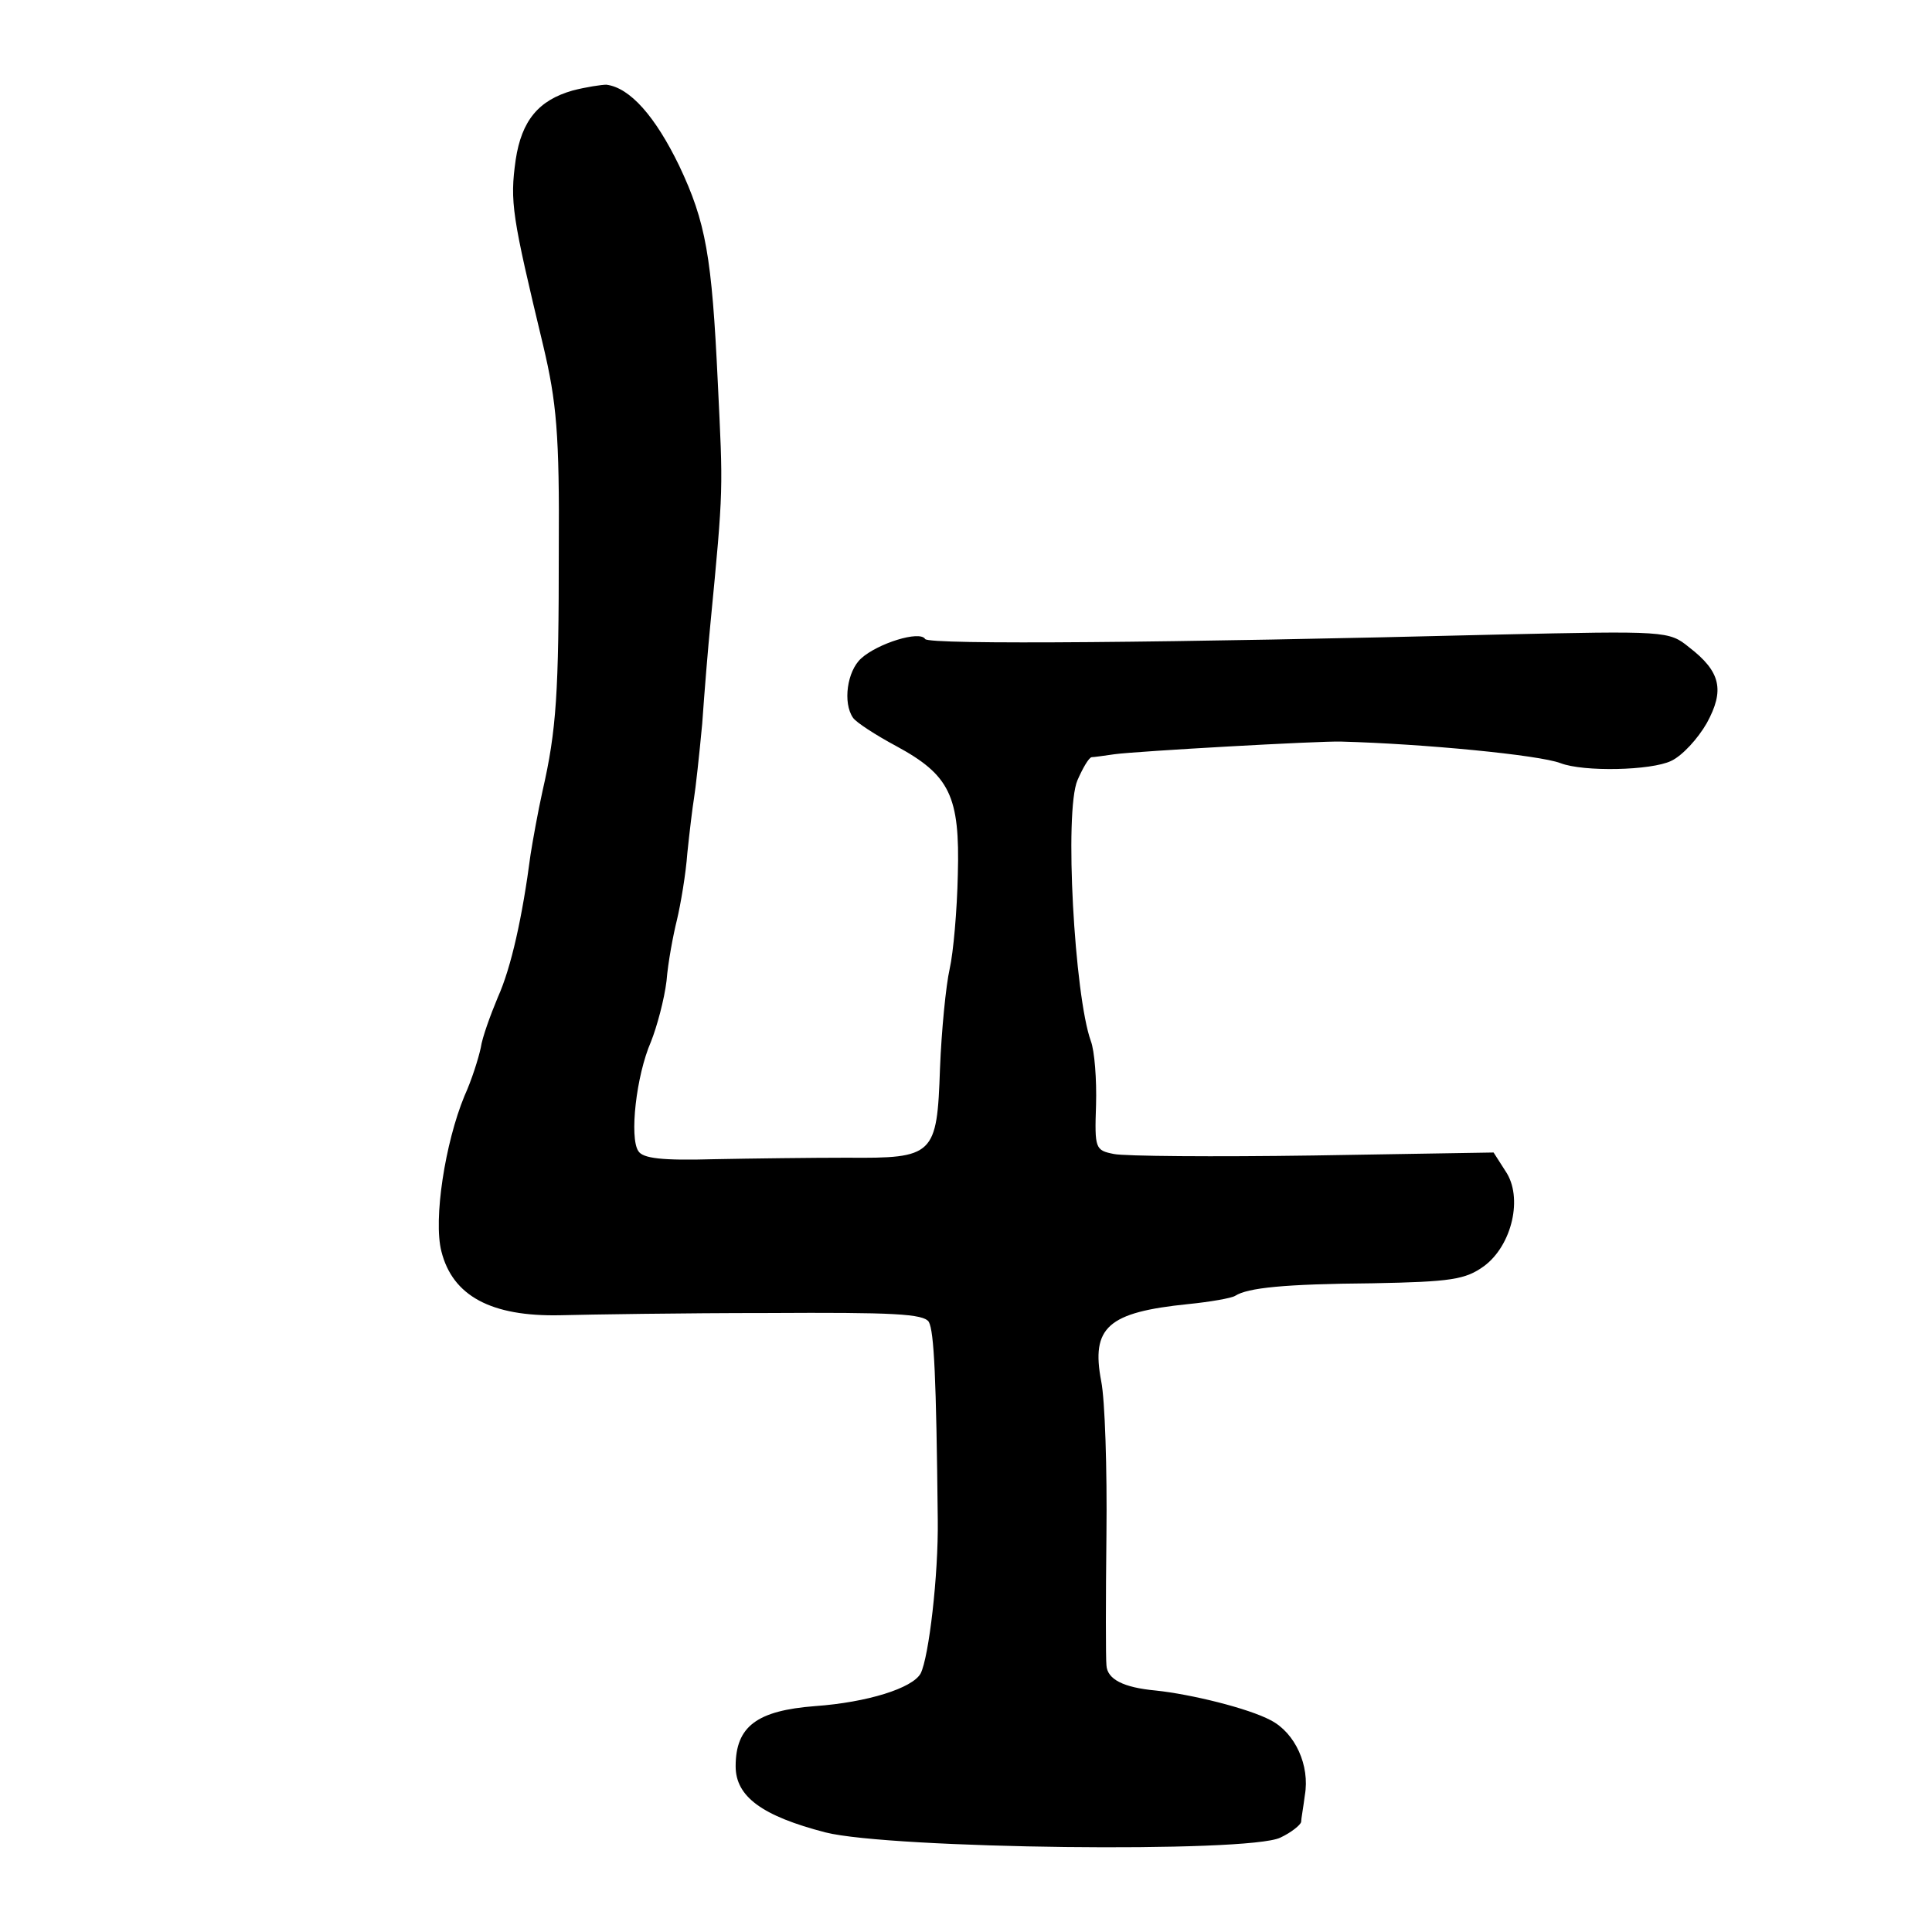<?xml version="1.0" standalone="no"?>
<!DOCTYPE svg PUBLIC "-//W3C//DTD SVG 20010904//EN"
 "http://www.w3.org/TR/2001/REC-SVG-20010904/DTD/svg10.dtd">
<svg version="1.0" xmlns="http://www.w3.org/2000/svg"
 width="260pt" height="260pt" viewBox="0 0 260 260"
 preserveAspectRatio="xMidYMid meet">
<g transform="translate(0,260) scale(0.1,-0.1)"
fill="#000000" stroke="none">
<path d="M770 2478 c-45 -13 -68 -40 -76 -93 -8 -57 -5 -75 37 -250 18 -76 22
-119 21 -275 0 -193 -3 -242 -22 -325 -6 -27 -13 -66 -16 -85 -11 -84 -26
-152 -44 -192 -10 -24 -21 -54 -23 -68 -3 -14 -12 -43 -22 -65 -26 -63 -42
-166 -31 -209 15 -60 67 -88 160 -86 39 1 165 3 279 3 169 1 210 -1 217 -12 7
-13 10 -74 12 -266 1 -75 -12 -185 -23 -207 -11 -20 -72 -39 -142 -44 -78 -6
-107 -27 -107 -81 0 -41 36 -67 121 -89 87 -22 569 -28 612 -7 15 7 27 17 28
21 0 4 3 20 5 36 7 40 -13 84 -46 101 -30 16 -107 35 -155 40 -43 4 -65 15
-66 34 -1 9 -1 88 0 176 1 88 -2 181 -7 206 -14 73 9 93 117 104 30 3 58 8 63
11 17 11 66 16 185 17 106 2 125 5 150 23 38 28 53 93 29 128 l-16 25 -242 -4
c-134 -2 -255 -1 -269 2 -25 5 -26 7 -24 66 1 34 -2 73 -7 86 -22 61 -36 309
-18 351 7 16 15 30 19 31 3 0 17 2 31 4 29 4 276 18 305 17 111 -3 266 -18
295 -29 31 -12 122 -10 149 3 15 7 36 30 48 51 24 44 19 69 -24 102 -27 22
-31 22 -258 17 -437 -11 -765 -14 -770 -6 -7 12 -64 -6 -86 -26 -19 -17 -25
-60 -11 -80 4 -6 30 -23 58 -38 72 -39 86 -67 83 -173 -1 -48 -6 -105 -11
-127 -5 -22 -11 -83 -13 -134 -4 -117 -8 -121 -125 -120 -47 0 -127 -1 -179
-2 -70 -2 -96 1 -102 11 -12 18 -3 101 17 147 8 20 18 57 21 82 2 25 9 62 14
82 5 21 12 62 14 90 3 29 7 62 9 74 2 12 7 57 11 100 3 43 8 104 11 134 18
186 17 179 10 325 -8 170 -16 216 -52 292 -32 66 -66 105 -98 109 -6 0 -27 -3
-46 -8z"/>
</g>
</svg>
